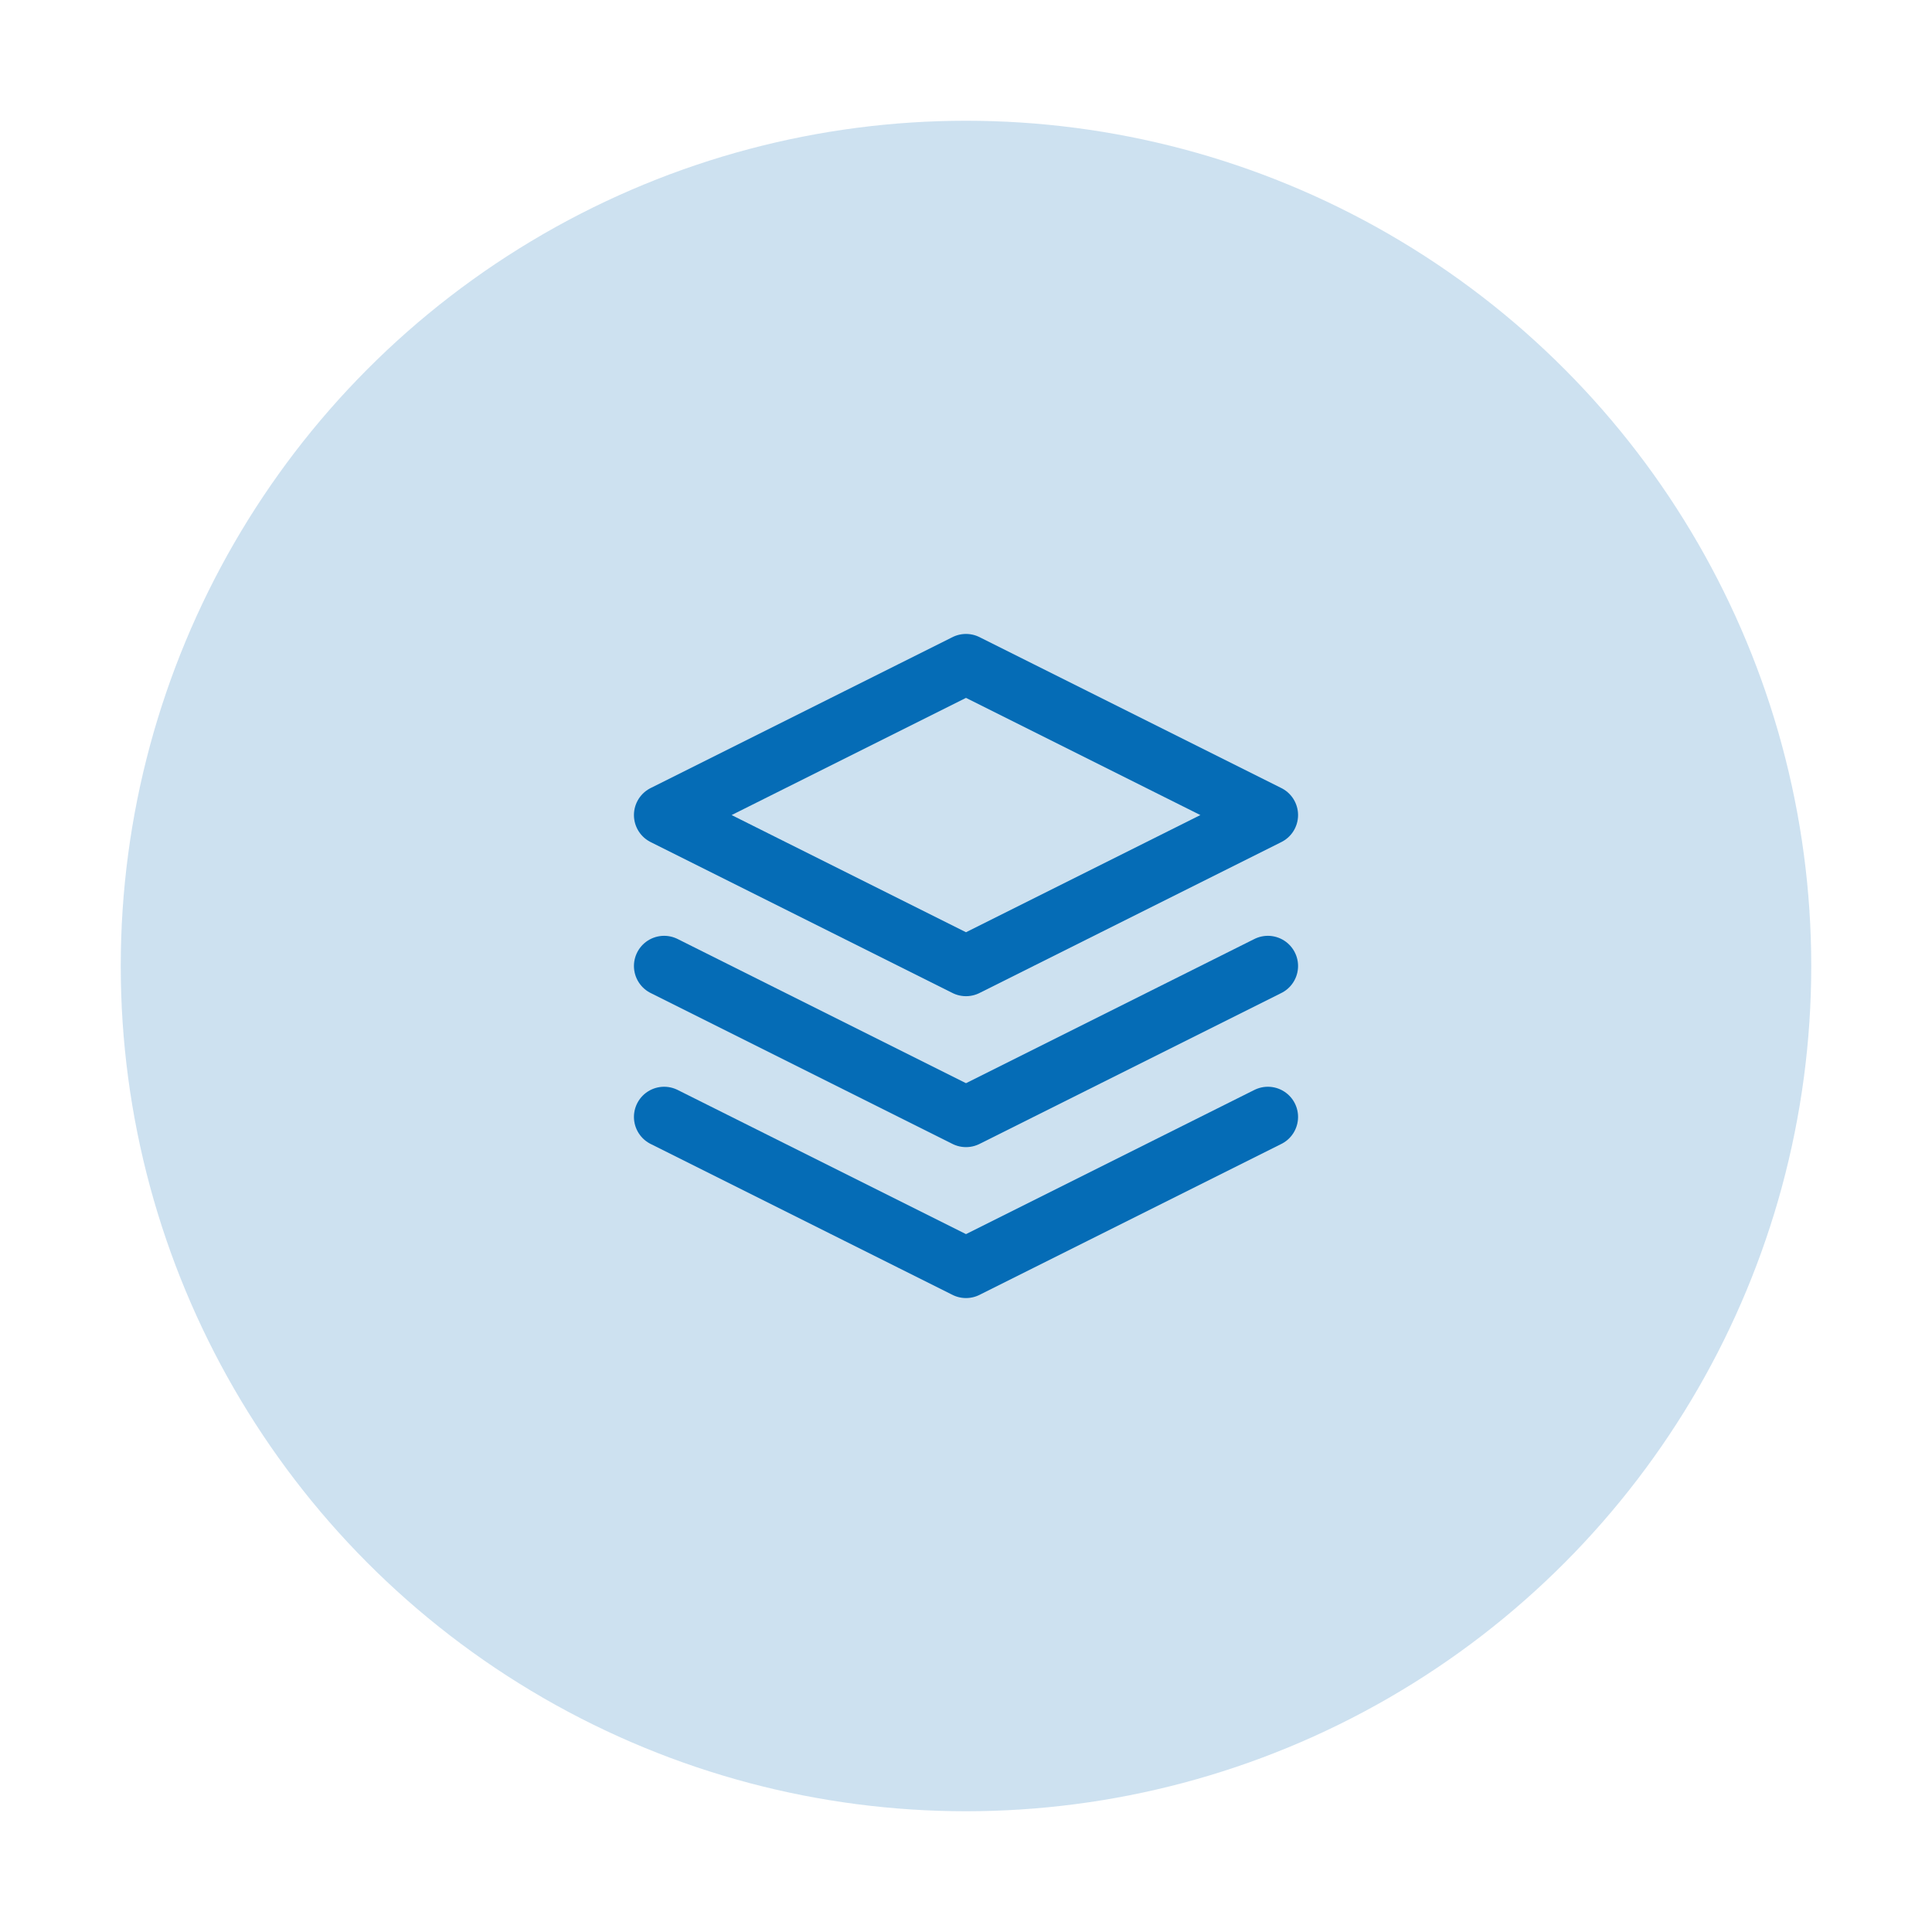<svg width="64" height="64" viewBox="0 0 64 64" fill="none" xmlns="http://www.w3.org/2000/svg">
<rect width="64" height="64" fill="white"/>
<circle cx="32" cy="32" r="28" fill="#056CB6" fill-opacity="0.2"/>
<path d="M22 37L32 42L42 37" stroke="#056CB6" stroke-width="2" stroke-linecap="round" stroke-linejoin="round"/>
<path d="M22 32L32 37L42 32" stroke="#056CB6" stroke-width="2" stroke-linecap="round" stroke-linejoin="round"/>
<path d="M32 22L22 27L32 32L42 27L32 22Z" stroke="#056CB6" stroke-width="2" stroke-linecap="round" stroke-linejoin="round"/>
</svg>
